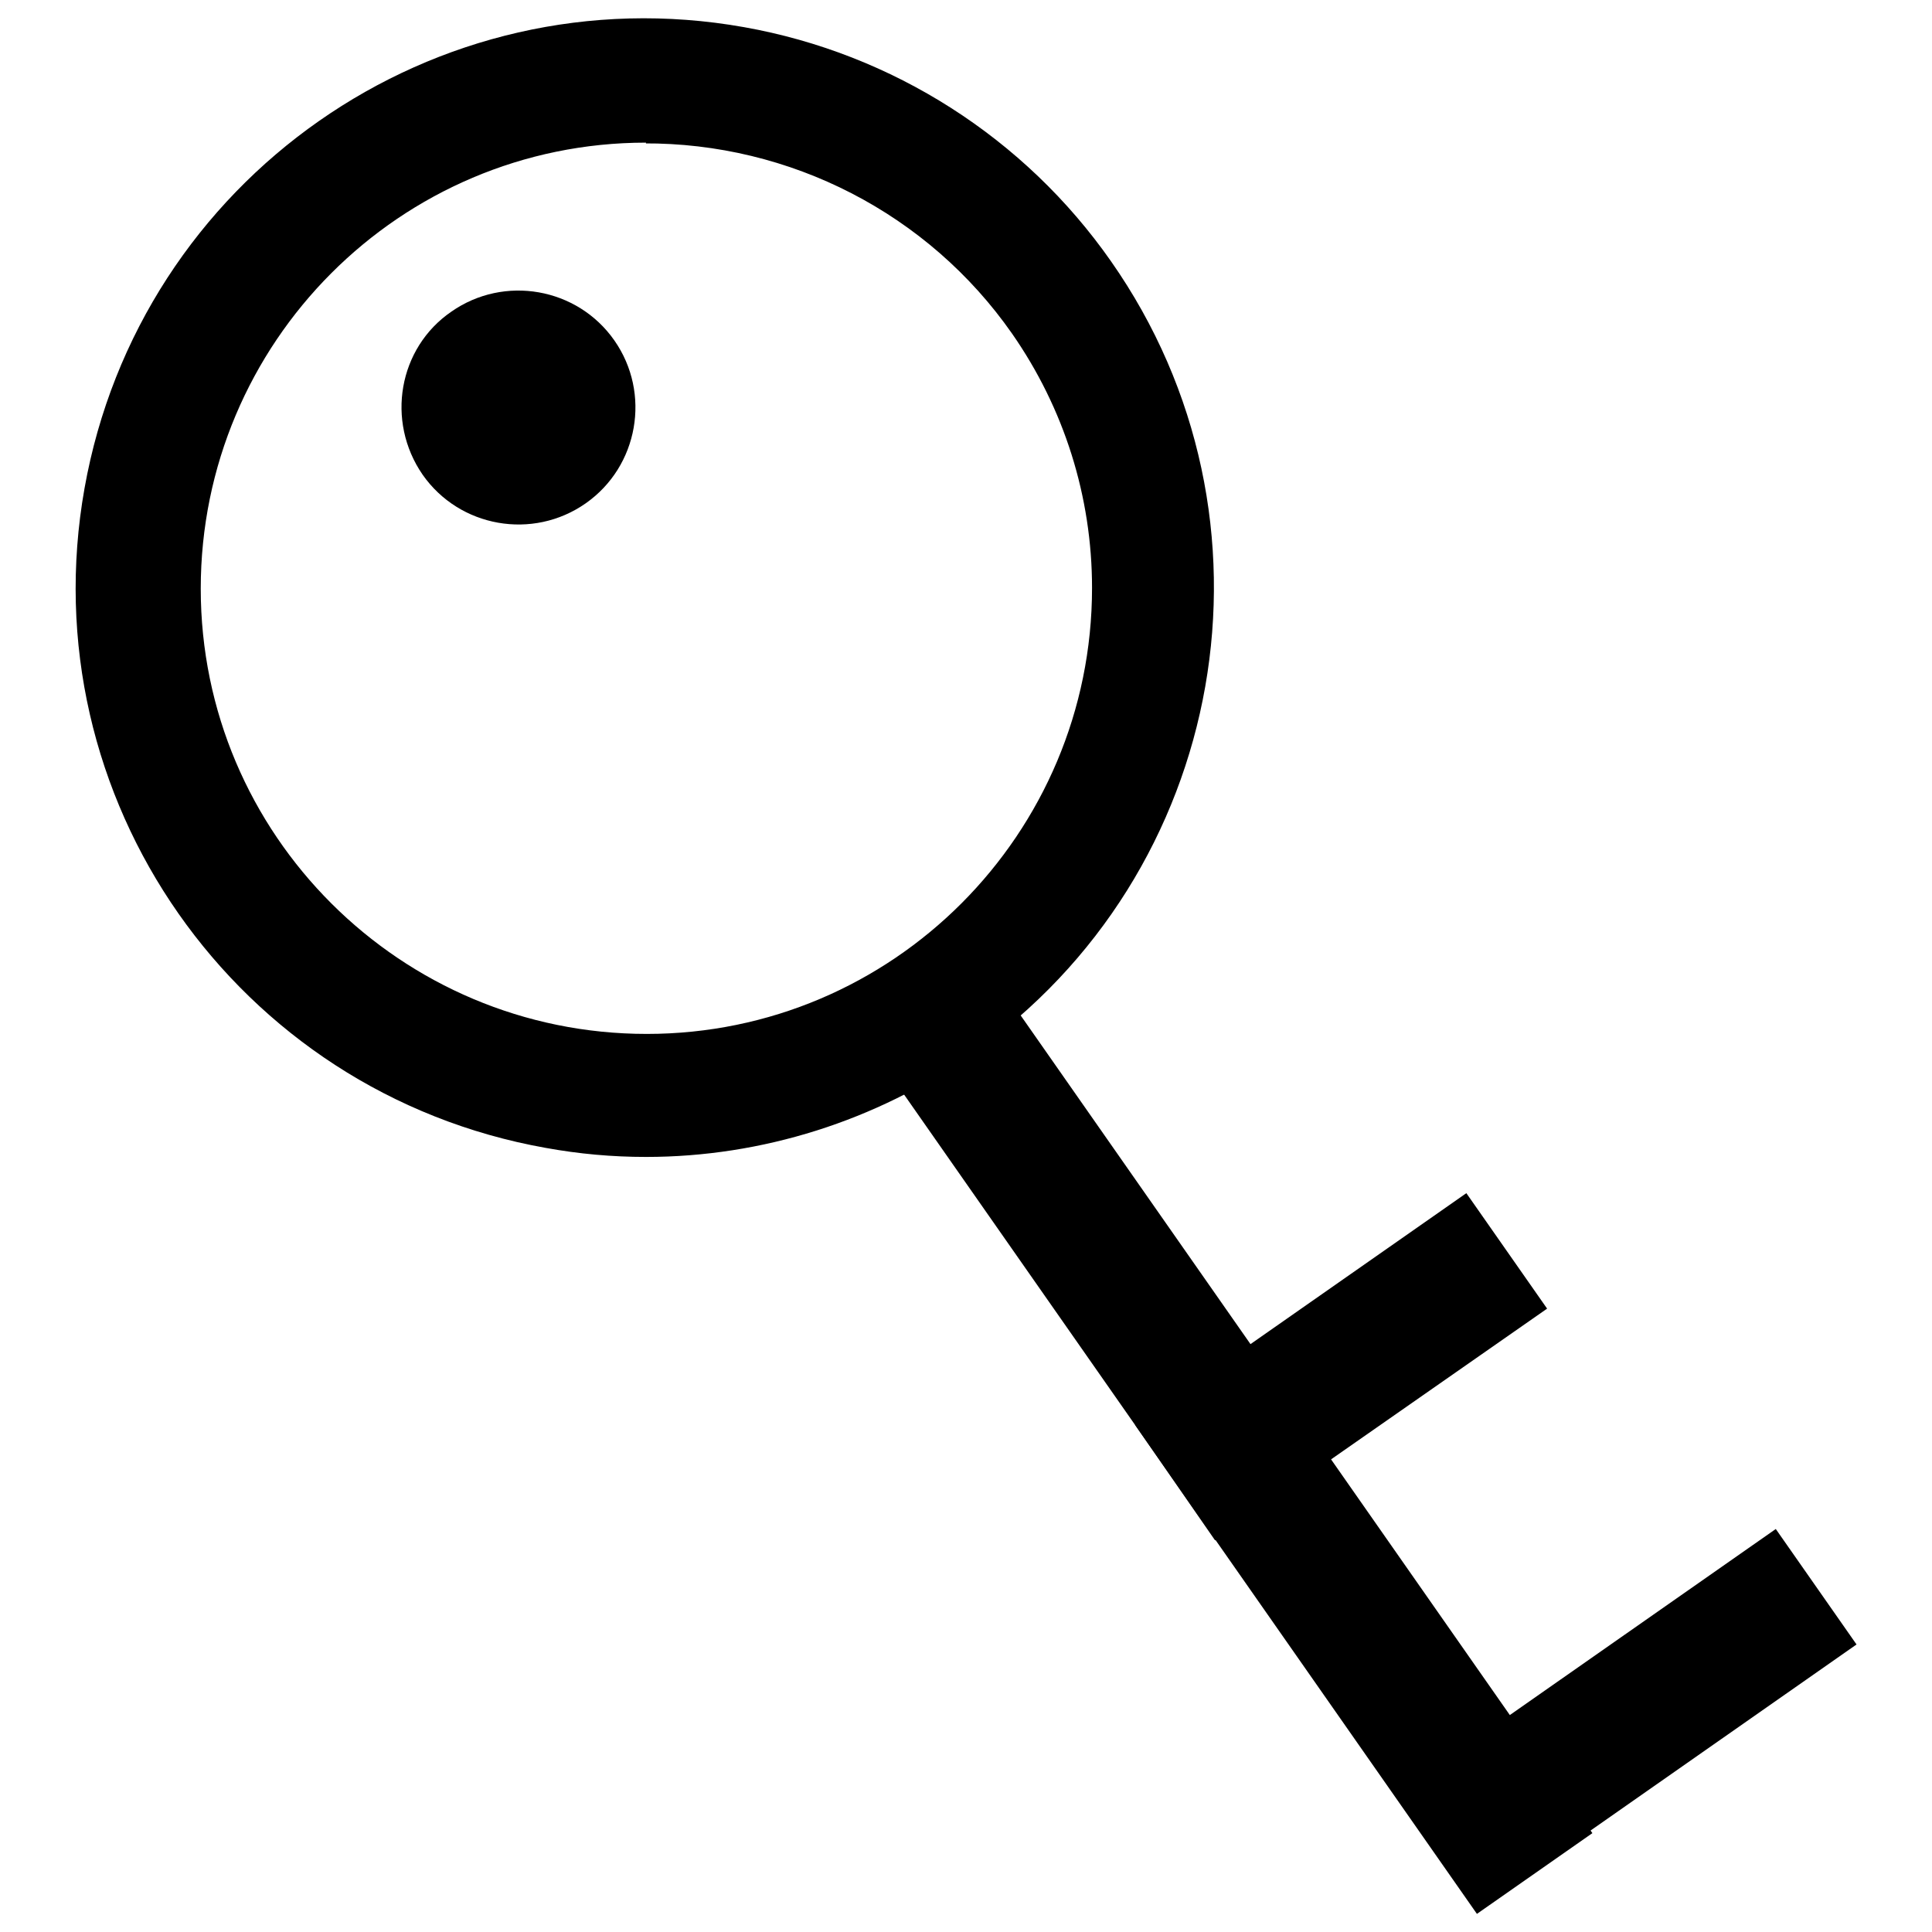 <?xml version="1.0" encoding="utf-8"?>
<!-- Svg Vector Icons : http://www.onlinewebfonts.com/icon -->
<!DOCTYPE svg PUBLIC "-//W3C//DTD SVG 1.1//EN" "http://www.w3.org/Graphics/SVG/1.1/DTD/svg11.dtd">
<svg version="1.1" xmlns="http://www.w3.org/2000/svg" xmlns:xlink="http://www.w3.org/1999/xlink" x="0px" y="0px" viewBox="0 0 256 256" enable-background="new 0 0 256 256" xml:space="preserve">
<g> <path fill="#000000" d="M85.6,153.3c-4.5,0-8.9-0.4-13.3-1.2c-41-7.3-68.4-46.4-61.1-87.4c7.3-41,46.4-68.4,87.4-61.1 c19.7,3.5,37.2,14.7,48.6,31c23.9,34.1,15.6,81.2-18.5,105.1C116.1,148.5,101,153.3,85.6,153.3z M85.6,18.9 c-32.6,0-59,26.5-59,59.1c0,32.6,26.5,59,59.1,59s59-26.5,59-59.1c0-12.1-3.7-23.8-10.6-33.7c-11.1-15.9-29.4-25.3-48.8-25.2H85.6z "/> <path fill="#000000" d="M111.8,133.6l15.3-10.7l83.9,120l-15.3,10.7L111.8,133.6z"/> <path fill="#000000" d="M150.4,188.8l43.9-30.7l10.7,15.3L161,204.1L150.4,188.8z M185.7,237.3l49.6-34.7l10.7,15.3l-49.6,34.7 L185.7,237.3z"/> <path fill="#000000" d="M56,62.9c4.9,7,14.6,8.7,21.6,3.8c7-4.9,8.7-14.6,3.8-21.6c0,0,0,0,0,0c-4.9-7-14.6-8.7-21.6-3.8 C52.8,46.1,51.1,55.8,56,62.9C56,62.9,56,62.9,56,62.9z"/></g>
</svg>